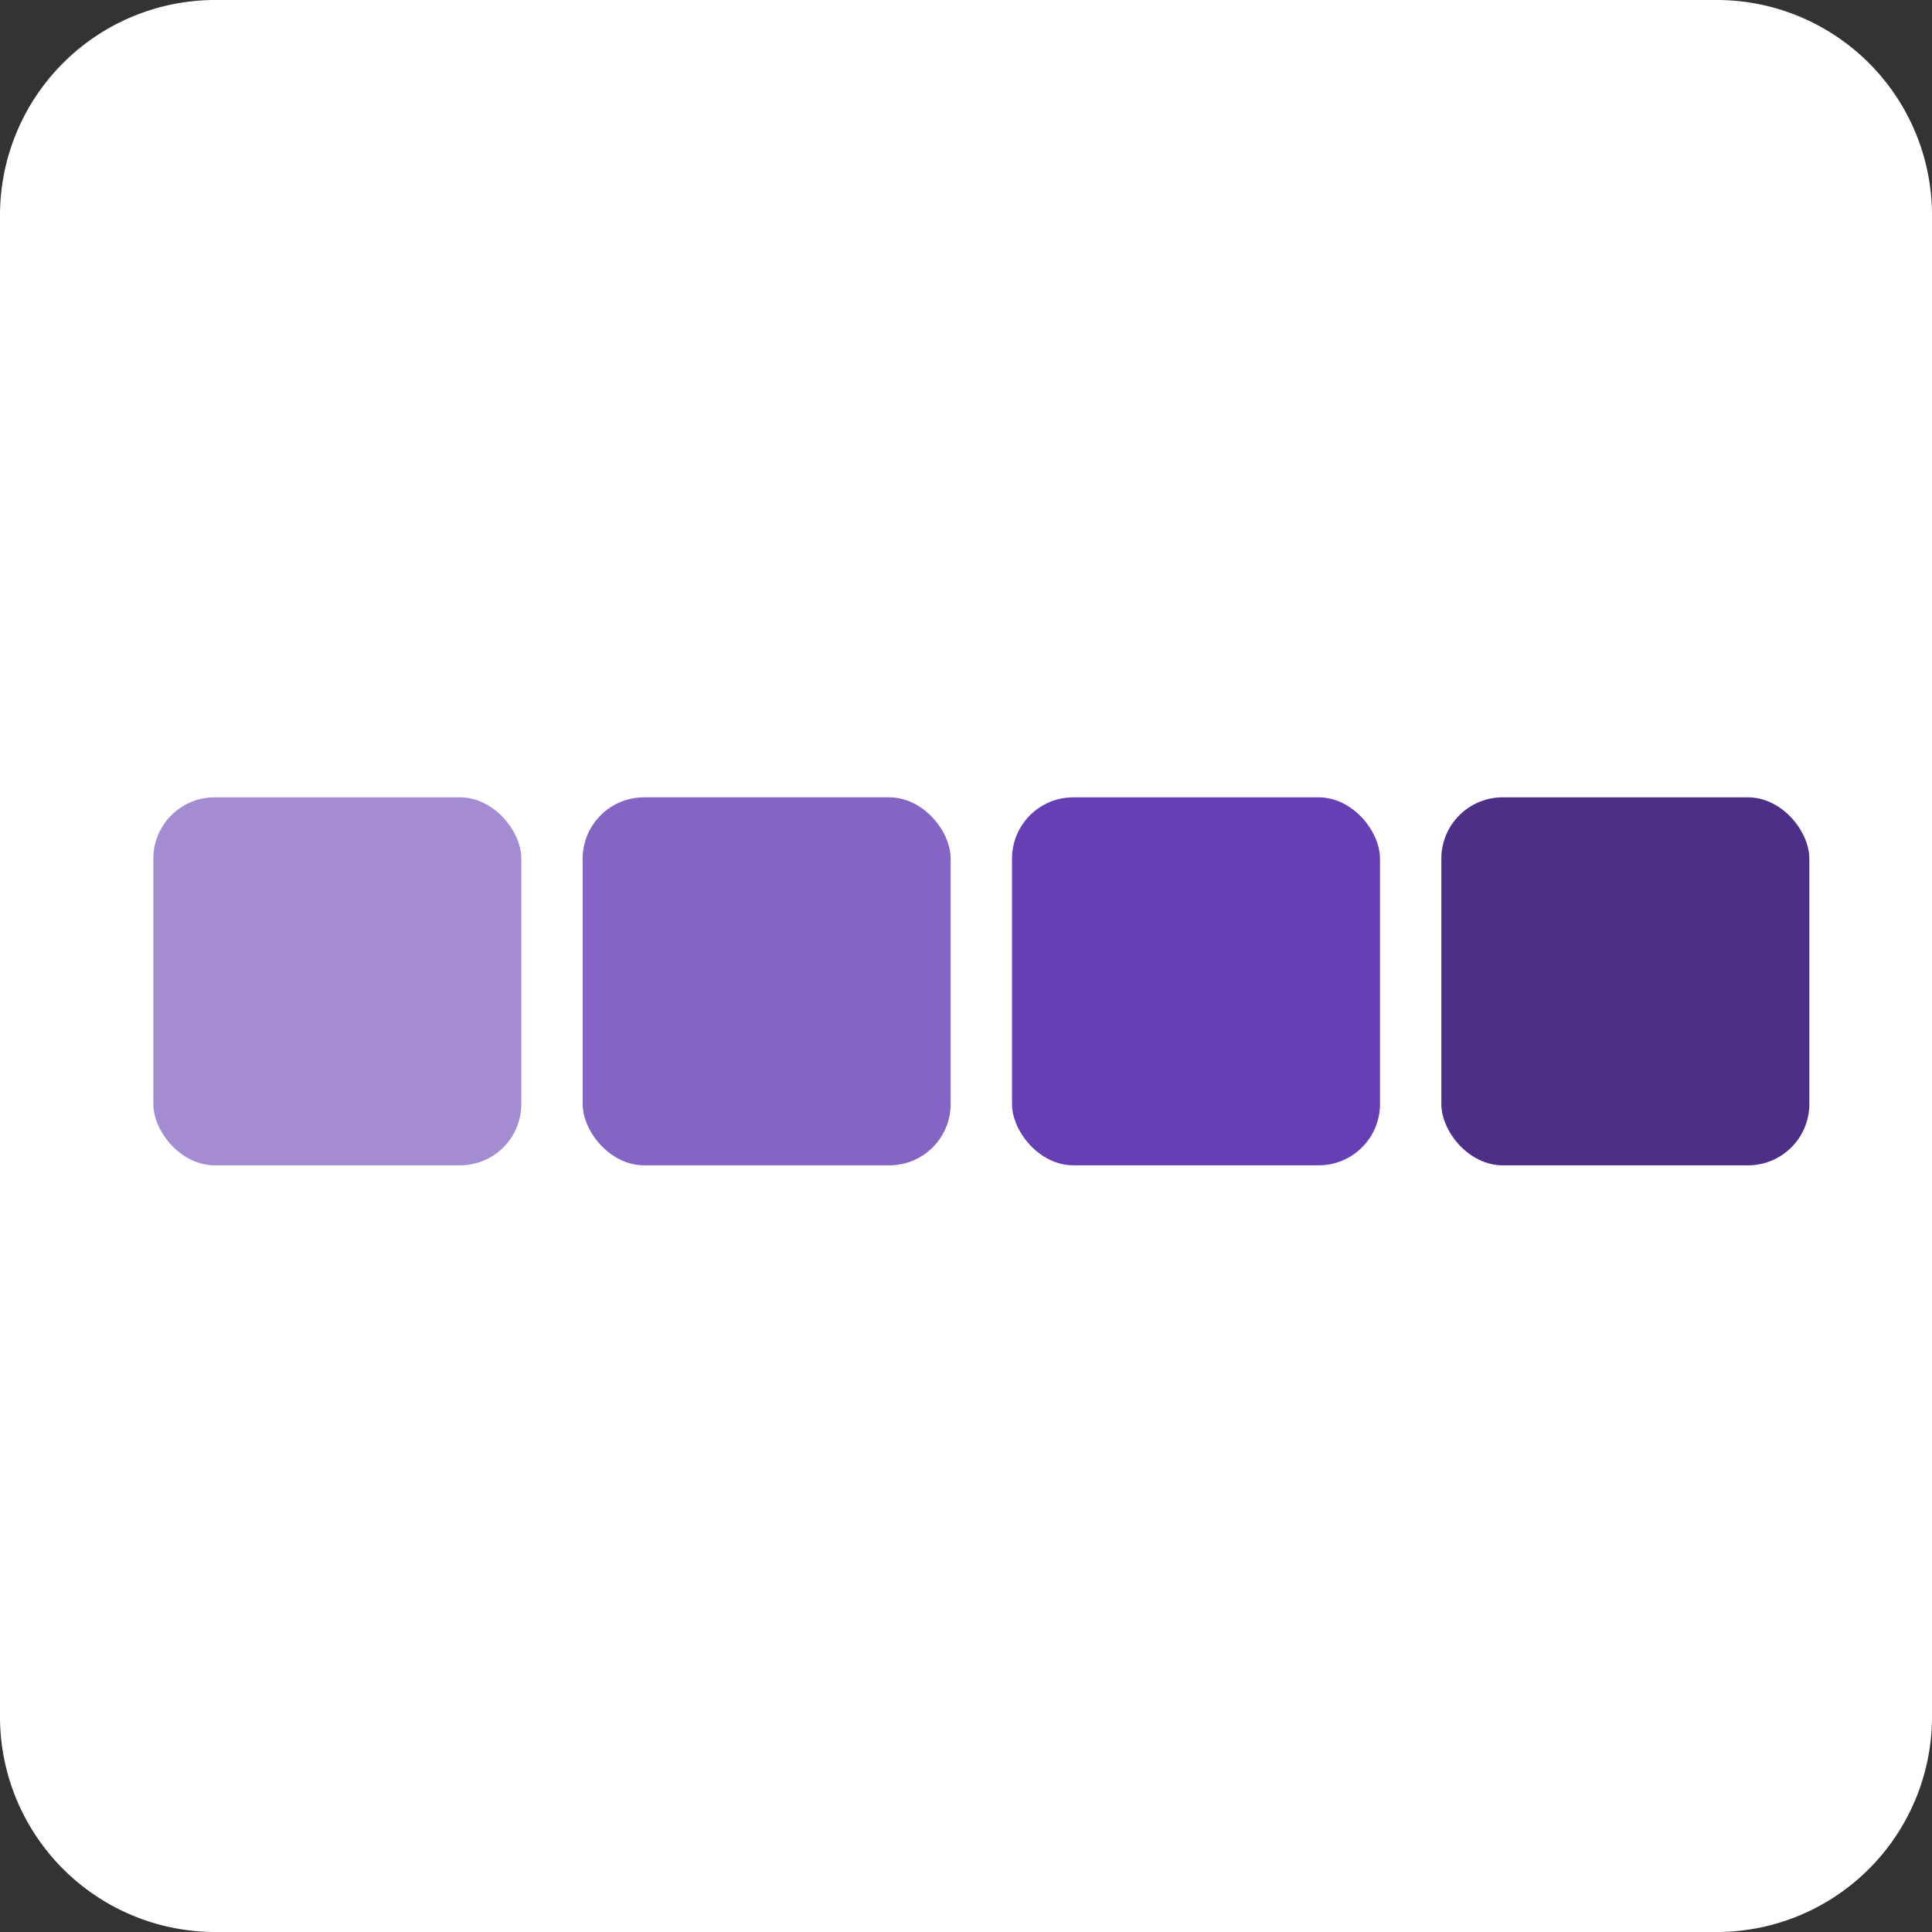 <svg xmlns="http://www.w3.org/2000/svg" width="63" height="63" viewBox="0 0 63 63">
  <rect x="0" y="0" width="63" height="63" fill="#333333" stroke="none"/>
  <g id="Group_12865" data-name="Group 12865" transform="translate(-702 7877)">
    <path id="Path_3653" data-name="Path 3653" d="M66,59V10a7.021,7.021,0,0,0-7-7H10a7.021,7.021,0,0,0-7,7V59a7.021,7.021,0,0,0,7,7H59A7.021,7.021,0,0,0,66,59Z" transform="translate(699 -7880)" fill="#ffffff"></path>
    <rect id="Rectangle_13814" data-name="Rectangle 13814" width="12" height="12" rx="2" transform="translate(707 -7851)" fill="#a38cd2"></rect>
    <rect id="Rectangle_13815" data-name="Rectangle 13815" width="12" height="12" rx="2" transform="translate(721 -7851)" fill="#8565c3"></rect>
    <rect id="Rectangle_13816" data-name="Rectangle 13816" width="12" height="12" rx="2" transform="translate(735 -7851)" fill="#663fb4"></rect>
    <rect id="Rectangle_13817" data-name="Rectangle 13817" width="12" height="12" rx="2" transform="translate(749 -7851)" fill="#4d2f87"></rect>
  </g>
</svg>